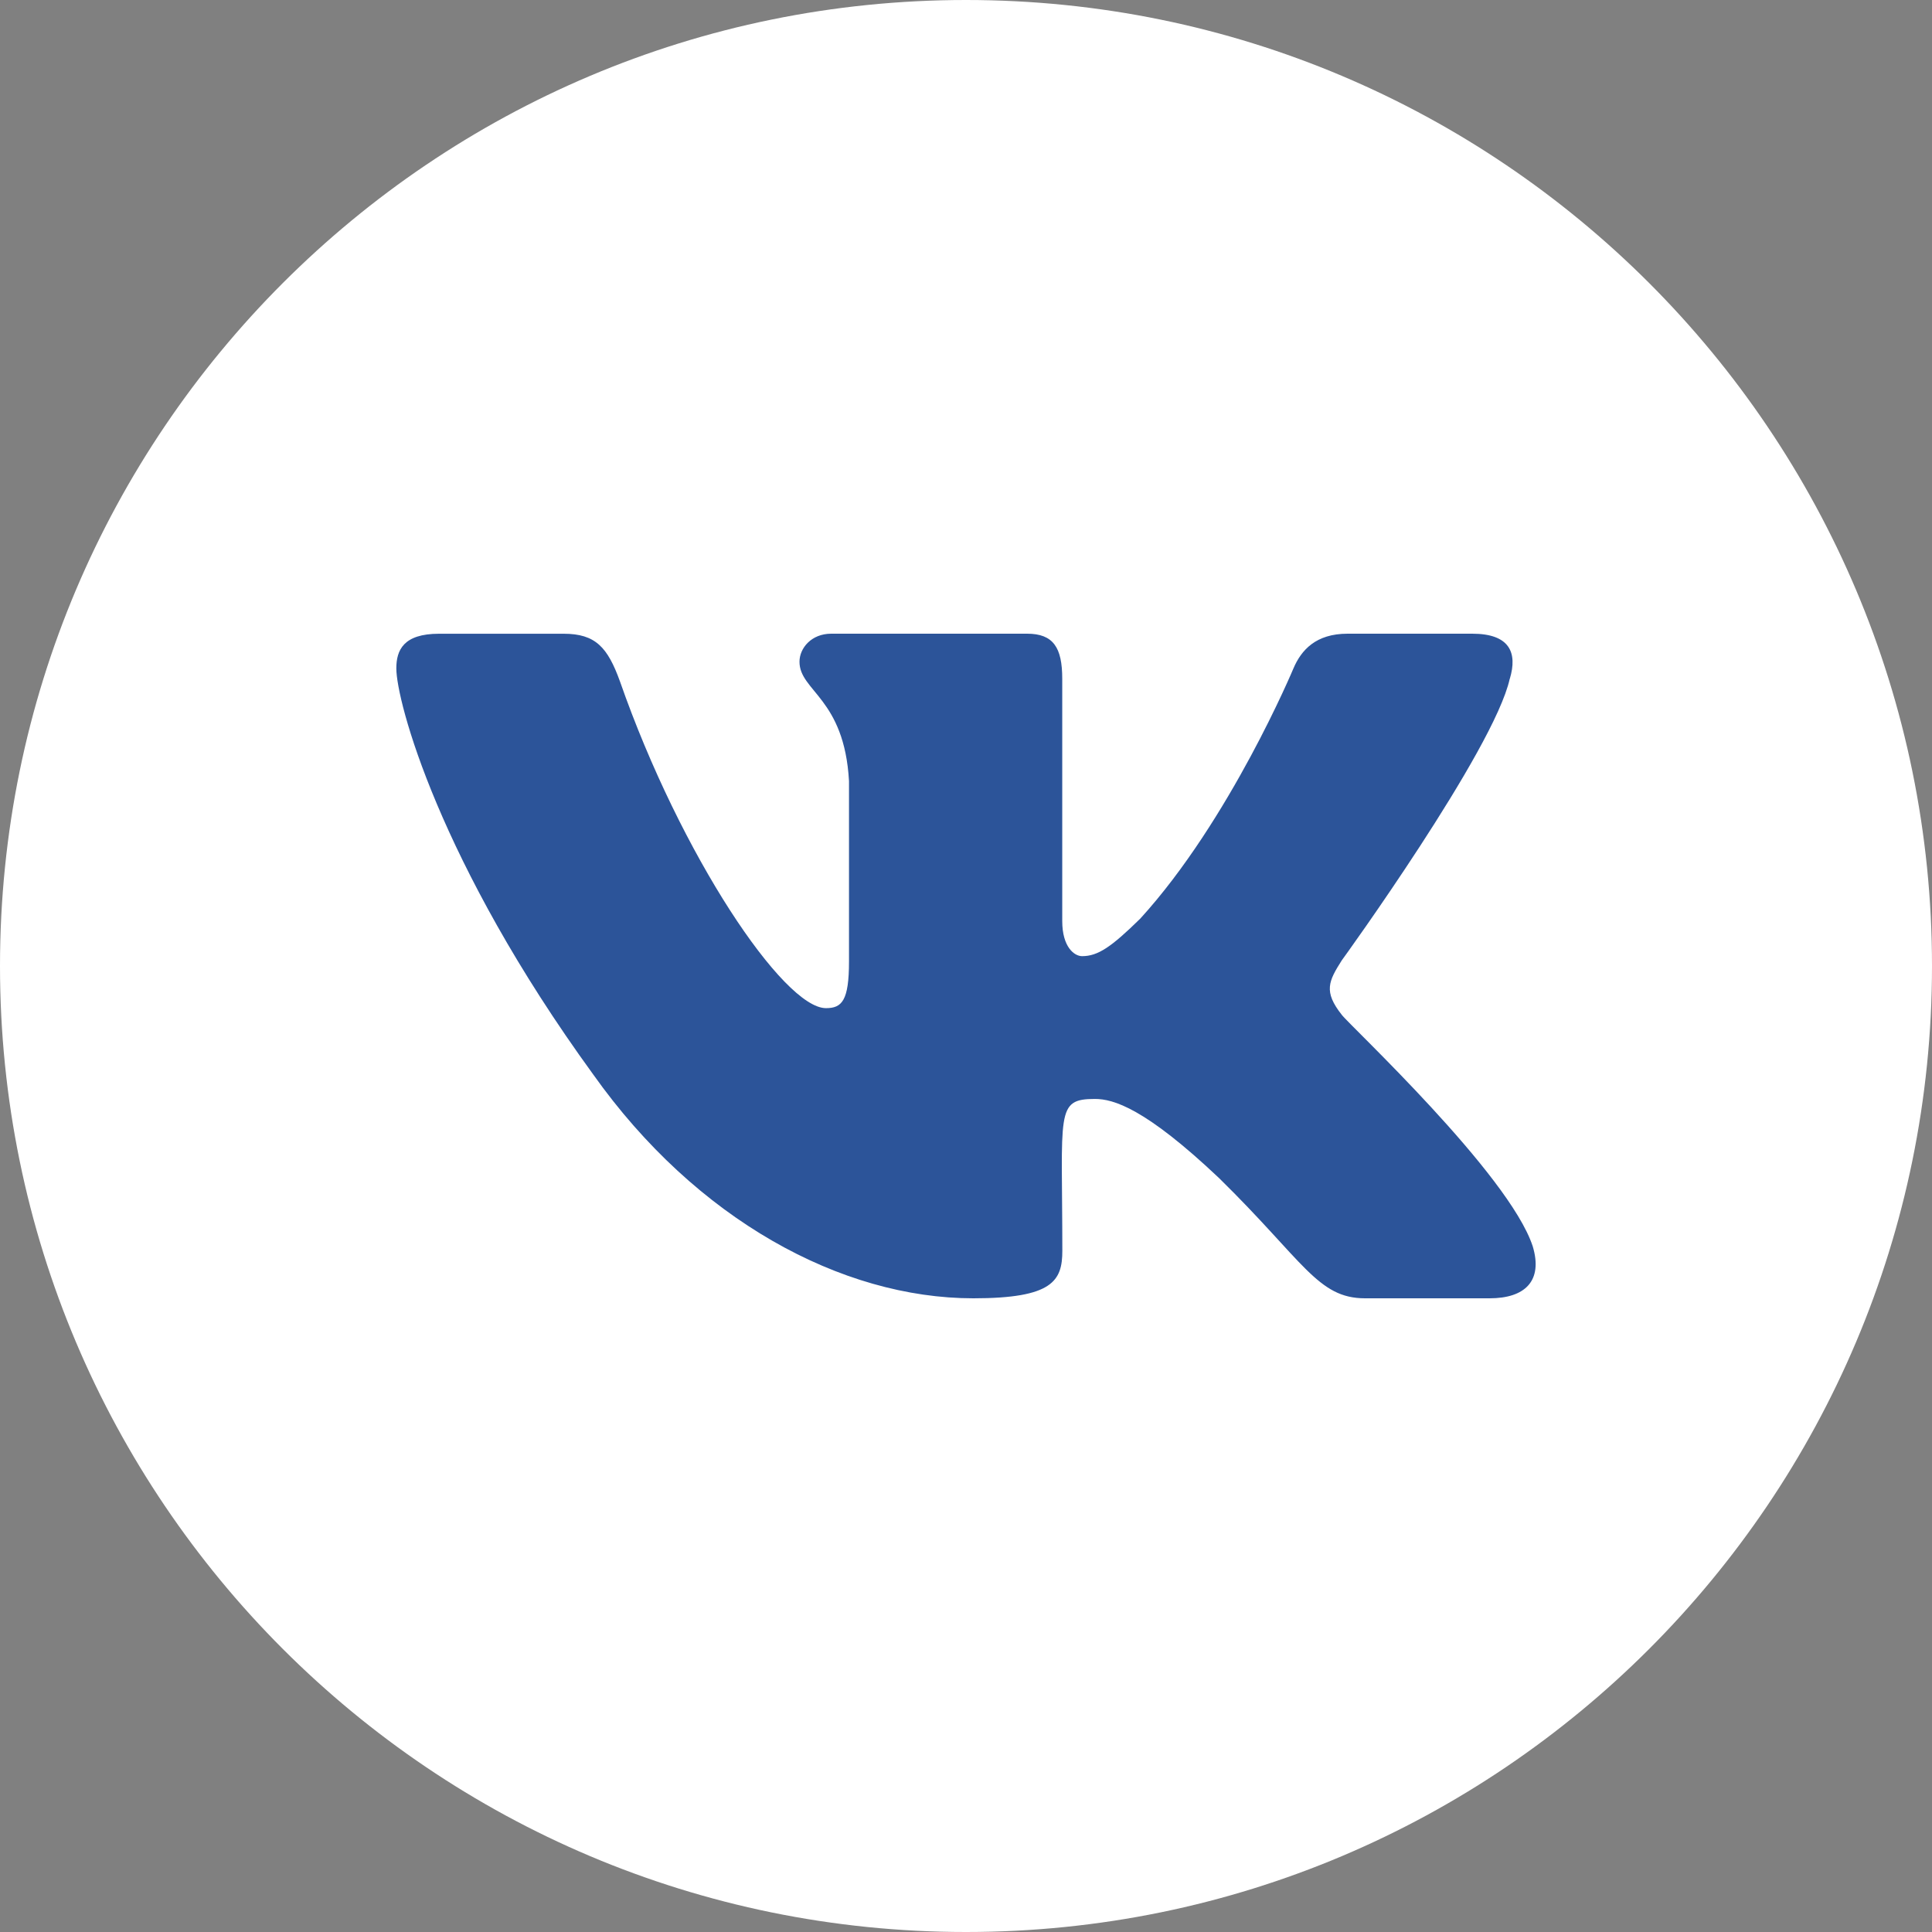 <?xml version="1.0" encoding="UTF-8"?> <svg xmlns="http://www.w3.org/2000/svg" width="43" height="43" viewBox="0 0 43 43" fill="none"><rect x="0" y="0" width="43" height="43" fill="#808080" stroke="none"/> <path fill-rule="evenodd" clip-rule="evenodd" d="M21.5 43C33.374 43 43 33.374 43 21.5C43 9.626 33.374 0 21.5 0C9.626 0 0 9.626 0 21.5C0 33.374 9.626 43 21.5 43Z" fill="white"></path> <g clip-path="url(#clip0)"> <path d="M29.863 22.586C29.453 22.068 29.57 21.838 29.863 21.375C29.869 21.37 33.253 16.693 33.602 15.107L33.604 15.106C33.777 14.528 33.604 14.104 32.766 14.104H29.993C29.287 14.104 28.962 14.468 28.788 14.876C28.788 14.876 27.376 18.255 25.379 20.445C24.734 21.078 24.436 21.281 24.084 21.281C23.911 21.281 23.642 21.078 23.642 20.5V15.106C23.642 14.413 23.444 14.104 22.86 14.104H18.5C18.058 14.104 17.794 14.427 17.794 14.728C17.794 15.385 18.793 15.536 18.896 17.385V21.397C18.896 22.276 18.737 22.438 18.383 22.438C17.441 22.438 15.153 19.045 13.797 15.162C13.524 14.409 13.256 14.105 12.545 14.105H9.772C8.98 14.105 8.821 14.469 8.821 14.877C8.821 15.598 9.763 19.181 13.203 23.914C15.496 27.145 18.725 28.896 21.663 28.896C23.428 28.896 23.644 28.507 23.644 27.839C23.644 24.751 23.484 24.459 24.369 24.459C24.779 24.459 25.485 24.662 27.133 26.221C29.017 28.069 29.326 28.896 30.381 28.896H33.154C33.944 28.896 34.344 28.507 34.114 27.74C33.587 26.127 30.024 22.808 29.863 22.586Z" fill="#2C5499"></path> </g> <defs> <clipPath id="clip0"> <rect width="25.359" height="25.359" fill="white" transform="translate(8.821 8.82)"></rect> </clipPath> </defs> </svg> 